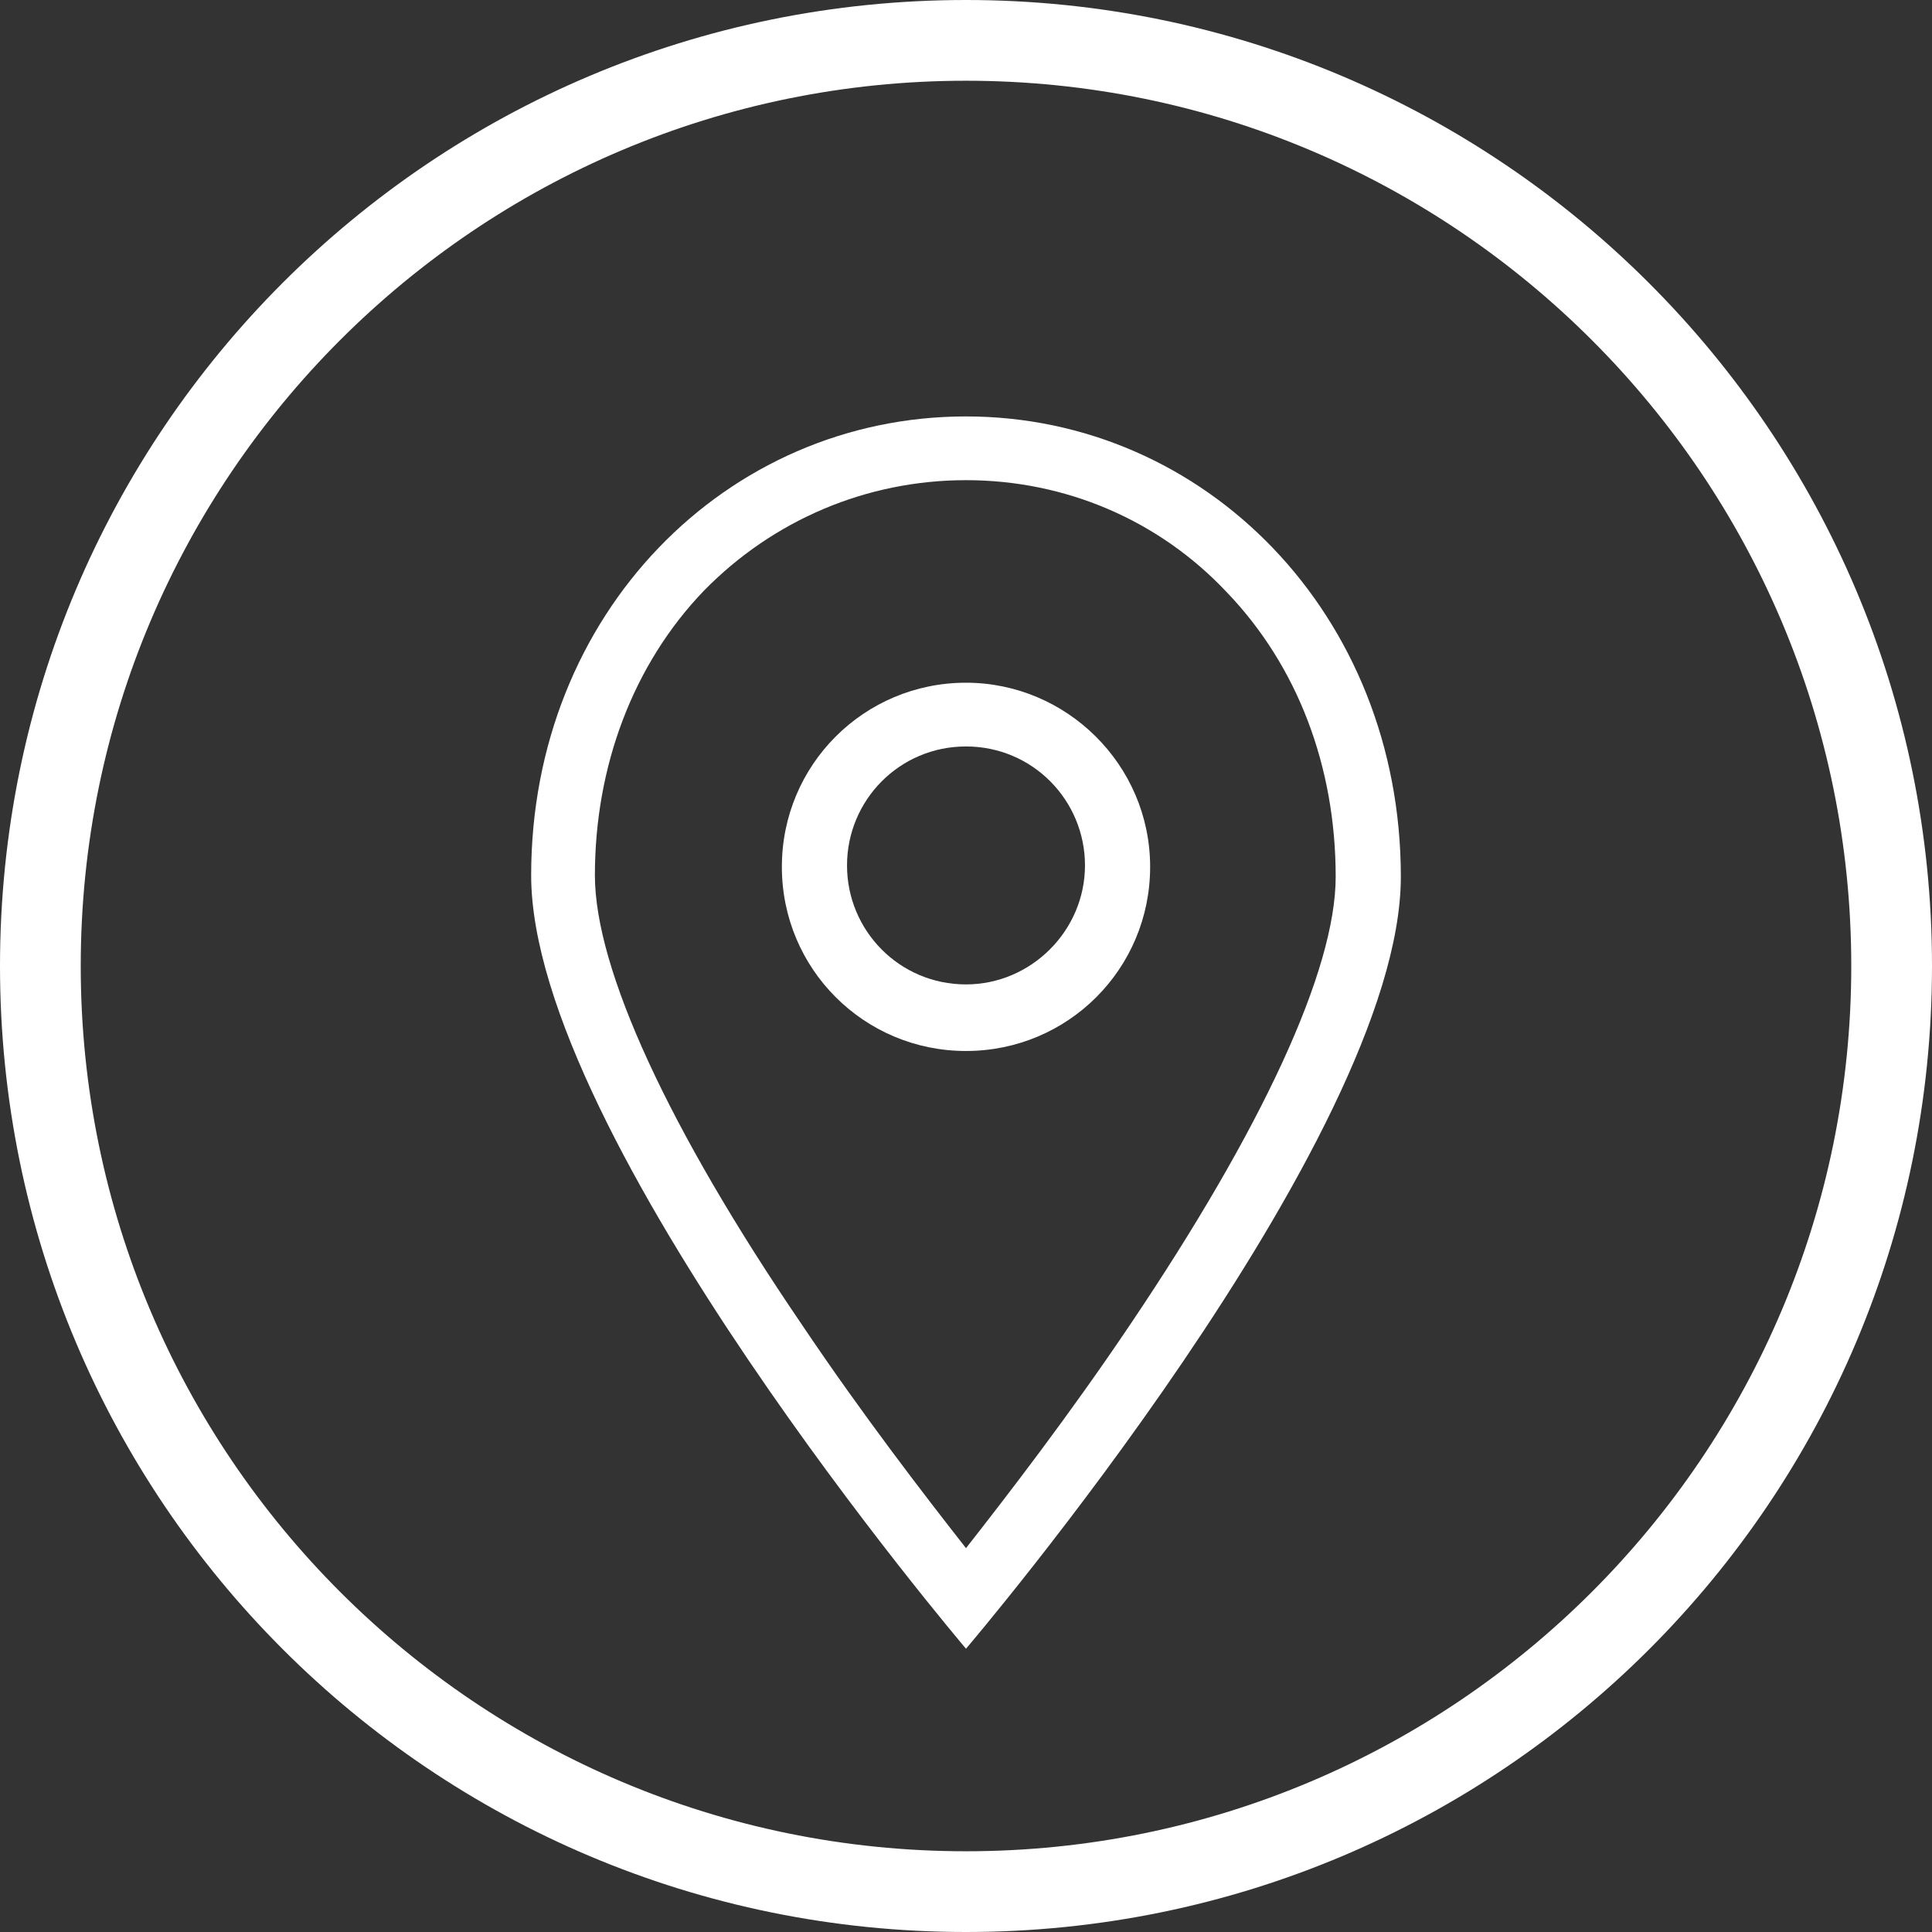 <?xml version="1.0" encoding="UTF-8" standalone="no"?>
<!-- Generator: Adobe Illustrator 27.2.0, SVG Export Plug-In . SVG Version: 6.00 Build 0)  -->
<svg xmlns:inkscape="http://www.inkscape.org/namespaces/inkscape" xmlns:sodipodi="http://sodipodi.sourceforge.net/DTD/sodipodi-0.dtd" xmlns="http://www.w3.org/2000/svg" xmlns:svg="http://www.w3.org/2000/svg" xmlns:ns="&#38;ns_sfw;" version="1.1" id="Calque_1" x="0px" y="0px" width="136.4" height="136.4" viewBox="0 0 136.4 136.4" xml:space="preserve" sodipodi:docname="27d28d18dcc73fc86087c68e50dd8a6d.svg"><rect x="0" y="0" width="136.4" height="136.4" fill="#333333" stroke="none"/><defs id="defs15"></defs>
<style type="text/css" id="style2">
	.st0{fill:#FFFFFF;}
</style>
<path class="st0" d="m 68.2,5.7 c 34.5,0 62.5,28 62.5,62.5 0,34.5 -28,62.5 -62.5,62.5 -34.5,0 -62.5,-28 -62.5,-62.5 0,-34.5 28,-62.5 62.5,-62.5 M 68.2,0 C 30.5,0 0,30.5 0,68.2 c 0,37.7 30.5,68.2 68.2,68.2 37.7,0 68.2,-30.5 68.2,-68.2 C 136.4,30.5 105.8,0 68.2,0 Z" id="path6"></path>
<path class="st0" d="m 68.2,33.9 c 7,0 13.6,2.8 18.4,7.9 5,5.2 7.7,12.3 7.7,20.1 0,6.6 -5.2,17.8 -14.5,31.6 -4.3,6.4 -8.7,12.1 -11.6,15.8 C 65.3,105.6 60.9,99.9 56.6,93.5 47.2,79.7 42,68.4 42,61.8 c 0,-7.7 2.7,-14.9 7.7,-20.1 4.9,-5 11.5,-7.8 18.5,-7.8 m 0,-4.5 c -16.9,0 -30.7,13.9 -30.7,32.4 0,18.5 30.7,54.6 30.7,54.6 0,0 30.7,-36 30.7,-54.5 0,-18.5 -13.8,-32.5 -30.7,-32.5 z" id="path8"></path>
<path class="st0" d="m 68.2,52.7 c 4.7,0 8.4,3.8 8.4,8.4 0,4.6 -3.8,8.4 -8.4,8.4 -4.7,0 -8.4,-3.8 -8.4,-8.4 0,-4.6 3.7,-8.4 8.4,-8.4 m 0,-4.5 c -7.2,0 -13,5.8 -13,13 0,7.2 5.8,13 13,13 7.2,0 13,-5.8 13,-13 0,-7.2 -5.9,-13 -13,-13 z" id="path10"></path>
</svg>
